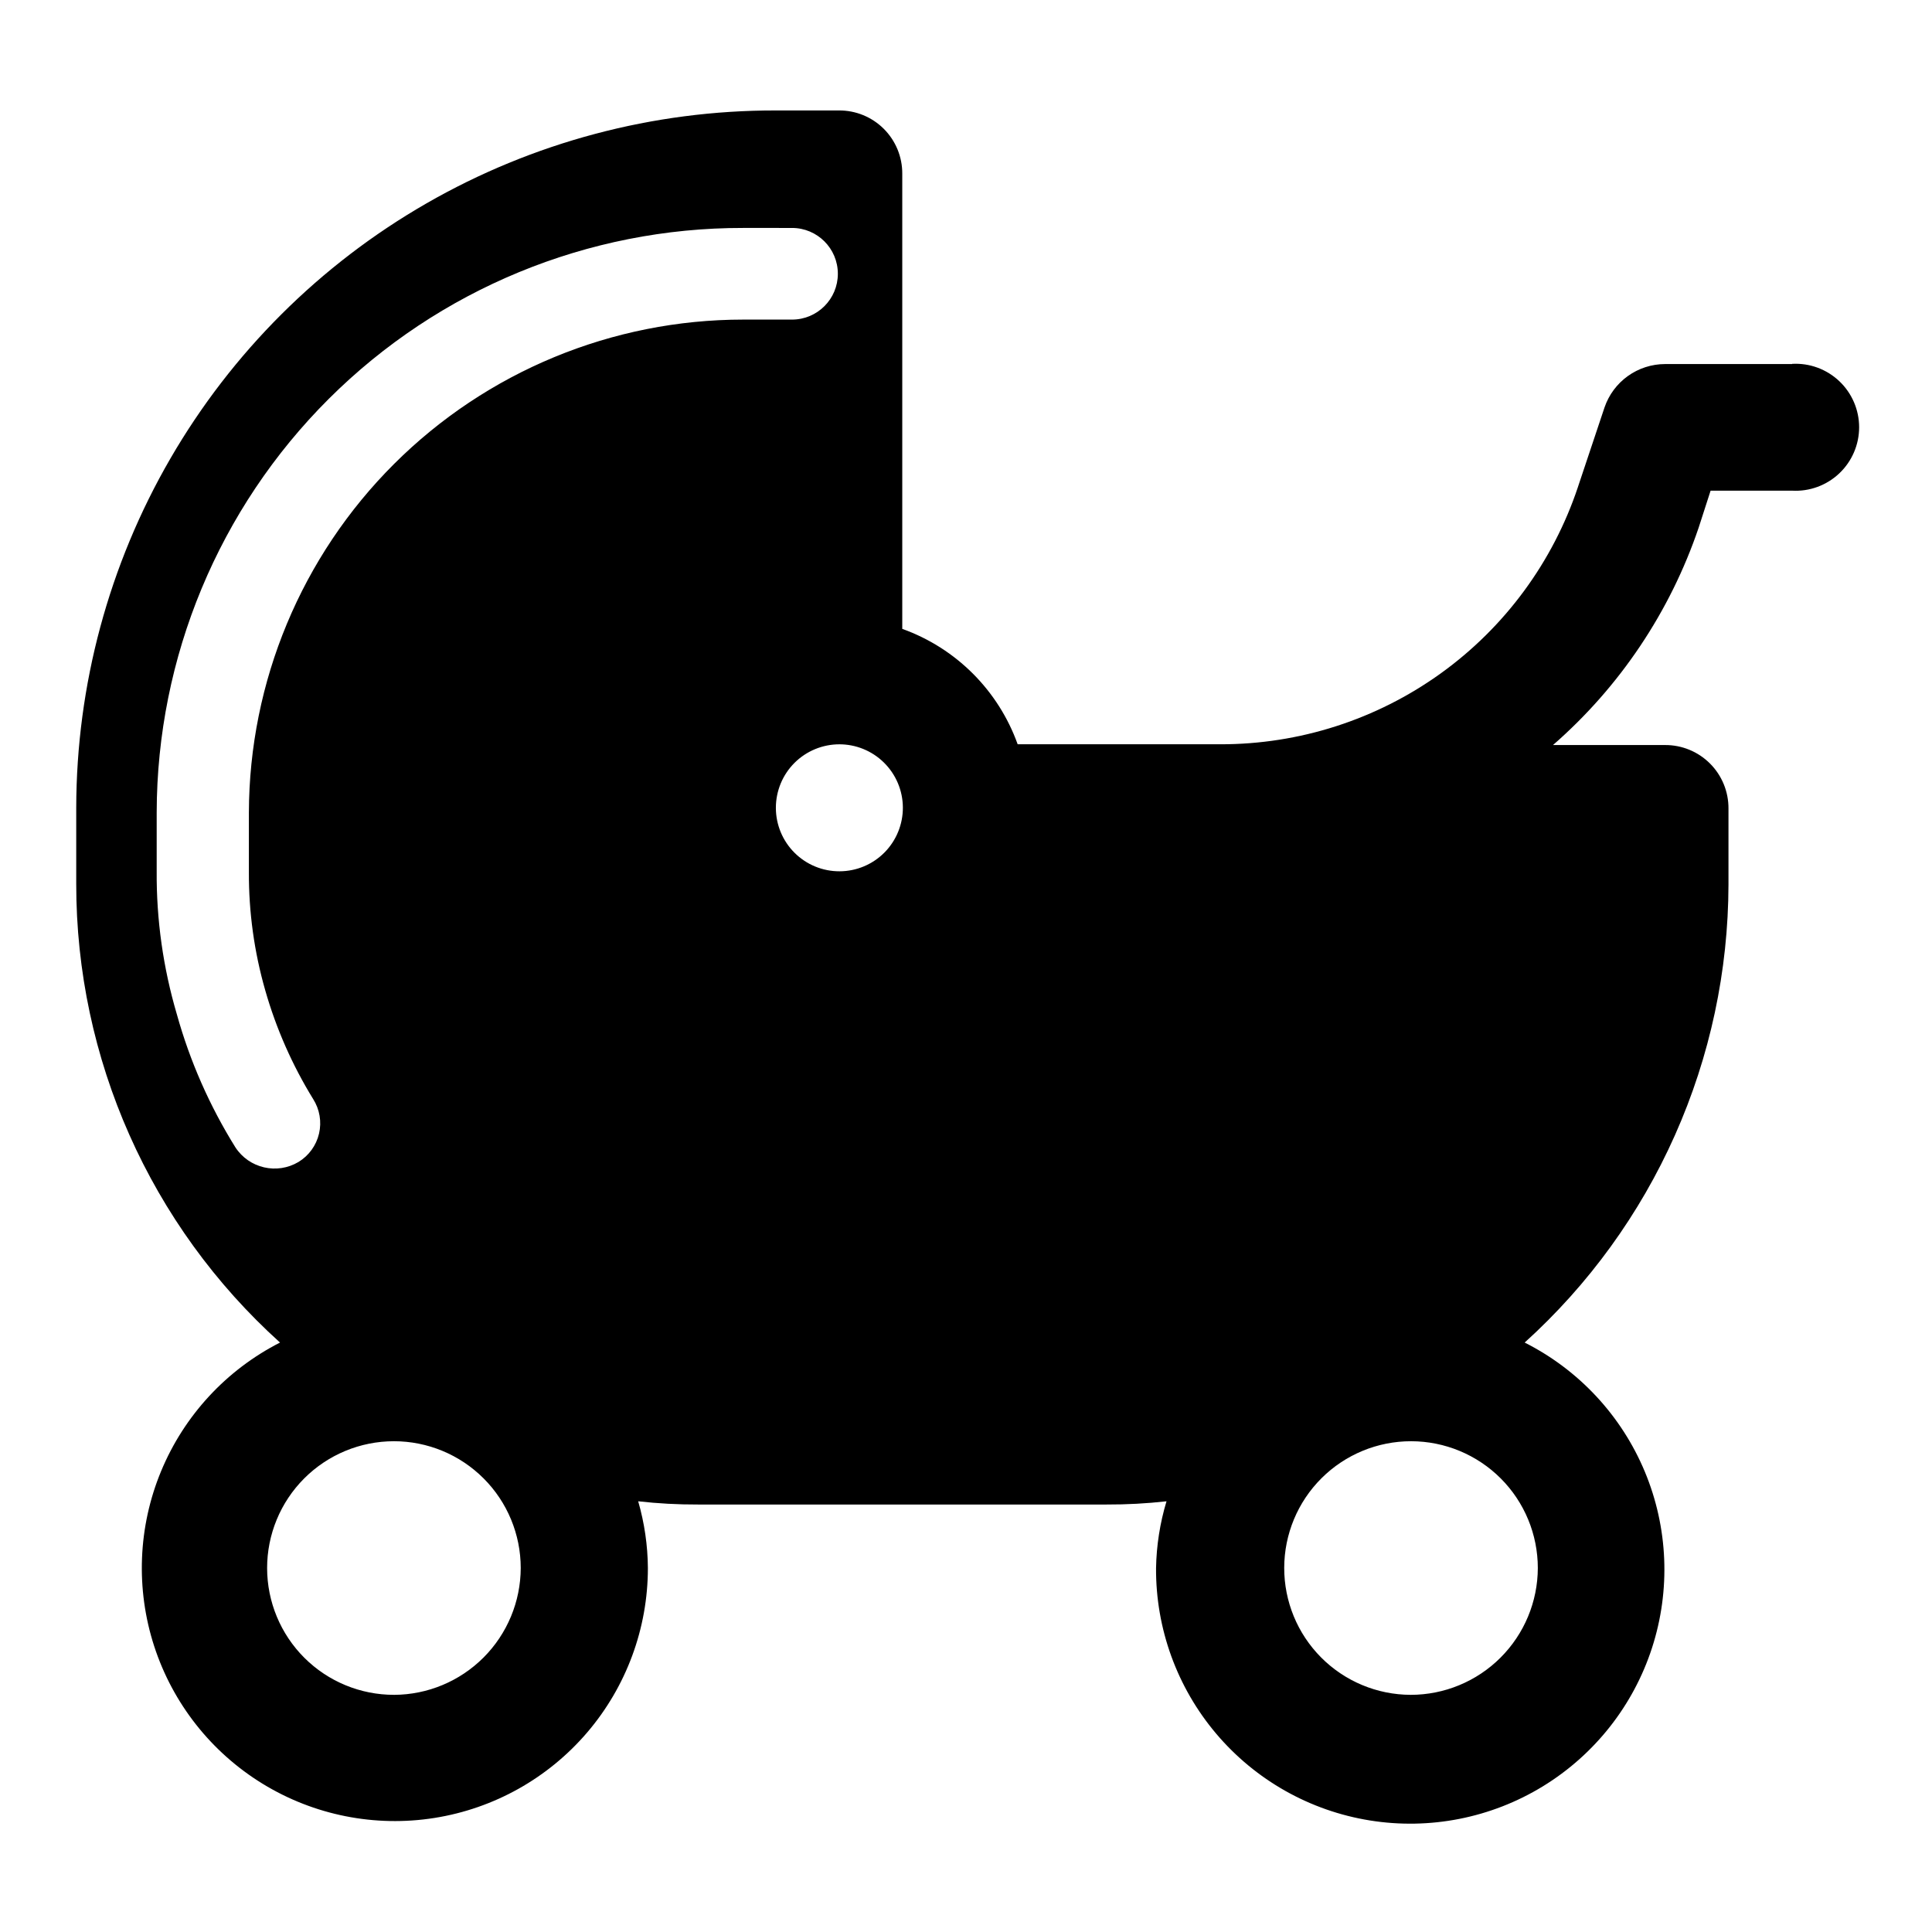 <?xml version="1.0" encoding="UTF-8"?>
<!-- Uploaded to: ICON Repo, www.svgrepo.com, Generator: ICON Repo Mixer Tools -->
<svg fill="#000000" width="800px" height="800px" version="1.1" viewBox="144 144 512 512" xmlns="http://www.w3.org/2000/svg">
 <path d="m366.29 341.25c4.473-0.039 8.777 1.703 11.961 4.84s4.992 7.414 5.019 11.887c0.023 4.473-1.73 8.77-4.875 11.945-3.148 3.176-7.43 4.969-11.902 4.981-4.473 0.016-8.766-1.75-11.934-4.91-3.164-3.156-4.945-7.441-4.945-11.914 0-4.473 1.781-8.762 4.945-11.918 3.168-3.156 7.461-4.922 11.934-4.91zm-12.395-136.84c6.707 0 12.145 5.438 12.145 12.145 0 6.703-5.438 12.141-12.145 12.141h-12.945c-34.68 0-67.945 13.754-92.5 38.242-24.555 24.488-38.398 57.715-38.492 92.395v15.82c-0.043 10.582 1.414 21.117 4.332 31.289 2.894 10.141 7.168 19.836 12.699 28.816 1.727 2.719 2.289 6.016 1.559 9.152s-2.688 5.848-5.441 7.523c-5.711 3.402-13.094 1.691-16.727-3.879-6.828-10.953-12.055-22.832-15.516-35.266-3.629-12.301-5.43-25.066-5.34-37.887v-15.57c0.066-41.152 16.48-80.598 45.625-109.65 29.148-29.055 68.645-45.34 109.8-45.273zm163.94 388.74c-8.906-0.027-17.438-3.59-23.719-9.902-6.285-6.312-9.801-14.863-9.785-23.77 0.02-8.906 3.57-17.441 9.879-23.73 6.309-6.289 14.852-9.816 23.758-9.809 8.906 0.012 17.445 3.555 23.742 9.855 6.293 6.301 9.828 14.844 9.828 23.75-0.023 8.922-3.59 17.469-9.906 23.77-6.316 6.297-14.875 9.836-23.797 9.836zm-269.39 0c-8.914 0.012-17.473-3.519-23.781-9.812-6.312-6.297-9.863-14.844-9.875-23.758-0.008-8.918 3.527-17.469 9.824-23.777 6.301-6.309 14.848-9.855 23.766-9.863 8.914-0.004 17.465 3.535 23.77 9.84 6.309 6.301 9.852 14.852 9.852 23.766-0.027 8.895-3.57 17.422-9.855 23.715s-14.805 9.852-23.699 9.891zm370.5-352.67h-33.703c-3.535 0.008-6.977 1.121-9.848 3.18-2.875 2.059-5.031 4.965-6.176 8.309l-7.055 21.109h0.004c-6.637 19.875-19.363 37.156-36.371 49.391-17.012 12.234-37.441 18.805-58.395 18.773h-53.707c-5.109-14.254-16.328-25.473-30.582-30.582v-120.61c0.027-4.469-1.738-8.758-4.902-11.914-3.164-3.152-7.457-4.906-11.926-4.863h-16.676c-32.492-0.062-64.434 8.434-92.602 24.633-28.168 16.195-51.574 39.527-67.867 67.645-16.289 28.113-24.887 60.023-24.934 92.52v20.152c-0.035 46.344 19.594 90.527 54.008 121.57-14.227 7.246-25.402 19.328-31.516 34.082-6.113 14.75-6.762 31.199-1.832 46.387 4.934 15.184 15.125 28.113 28.738 36.457s29.758 11.559 45.527 9.059c15.773-2.496 30.133-10.539 40.504-22.68 10.371-12.145 16.066-27.586 16.066-43.555-0.043-5.984-0.91-11.934-2.57-17.684 5.254 0.59 10.535 0.875 15.82 0.855h108.32c5.301 0.02 10.602-0.266 15.871-0.855-1.73 5.738-2.664 11.691-2.773 17.684-0.094 16.078 5.566 31.656 15.957 43.926 10.391 12.27 24.824 20.414 40.699 22.969 15.871 2.555 32.137-0.648 45.852-9.039 13.715-8.391 23.977-21.406 28.93-36.699 4.957-15.297 4.277-31.859-1.91-46.695-6.191-14.84-17.484-26.973-31.84-34.211 16.969-15.348 30.535-34.074 39.836-54.977 9.301-20.898 14.129-43.516 14.176-66.395v-20.152c0.027-4.469-1.738-8.766-4.898-11.926-3.164-3.164-7.461-4.926-11.93-4.898h-29.676c17.719-15.457 31.035-35.324 38.594-57.586l3.172-9.824h21.613c4.617 0.254 9.133-1.406 12.488-4.582 3.359-3.18 5.262-7.598 5.262-12.223 0-4.621-1.902-9.039-5.262-12.219-3.356-3.176-7.871-4.836-12.488-4.582z"/>
</svg>